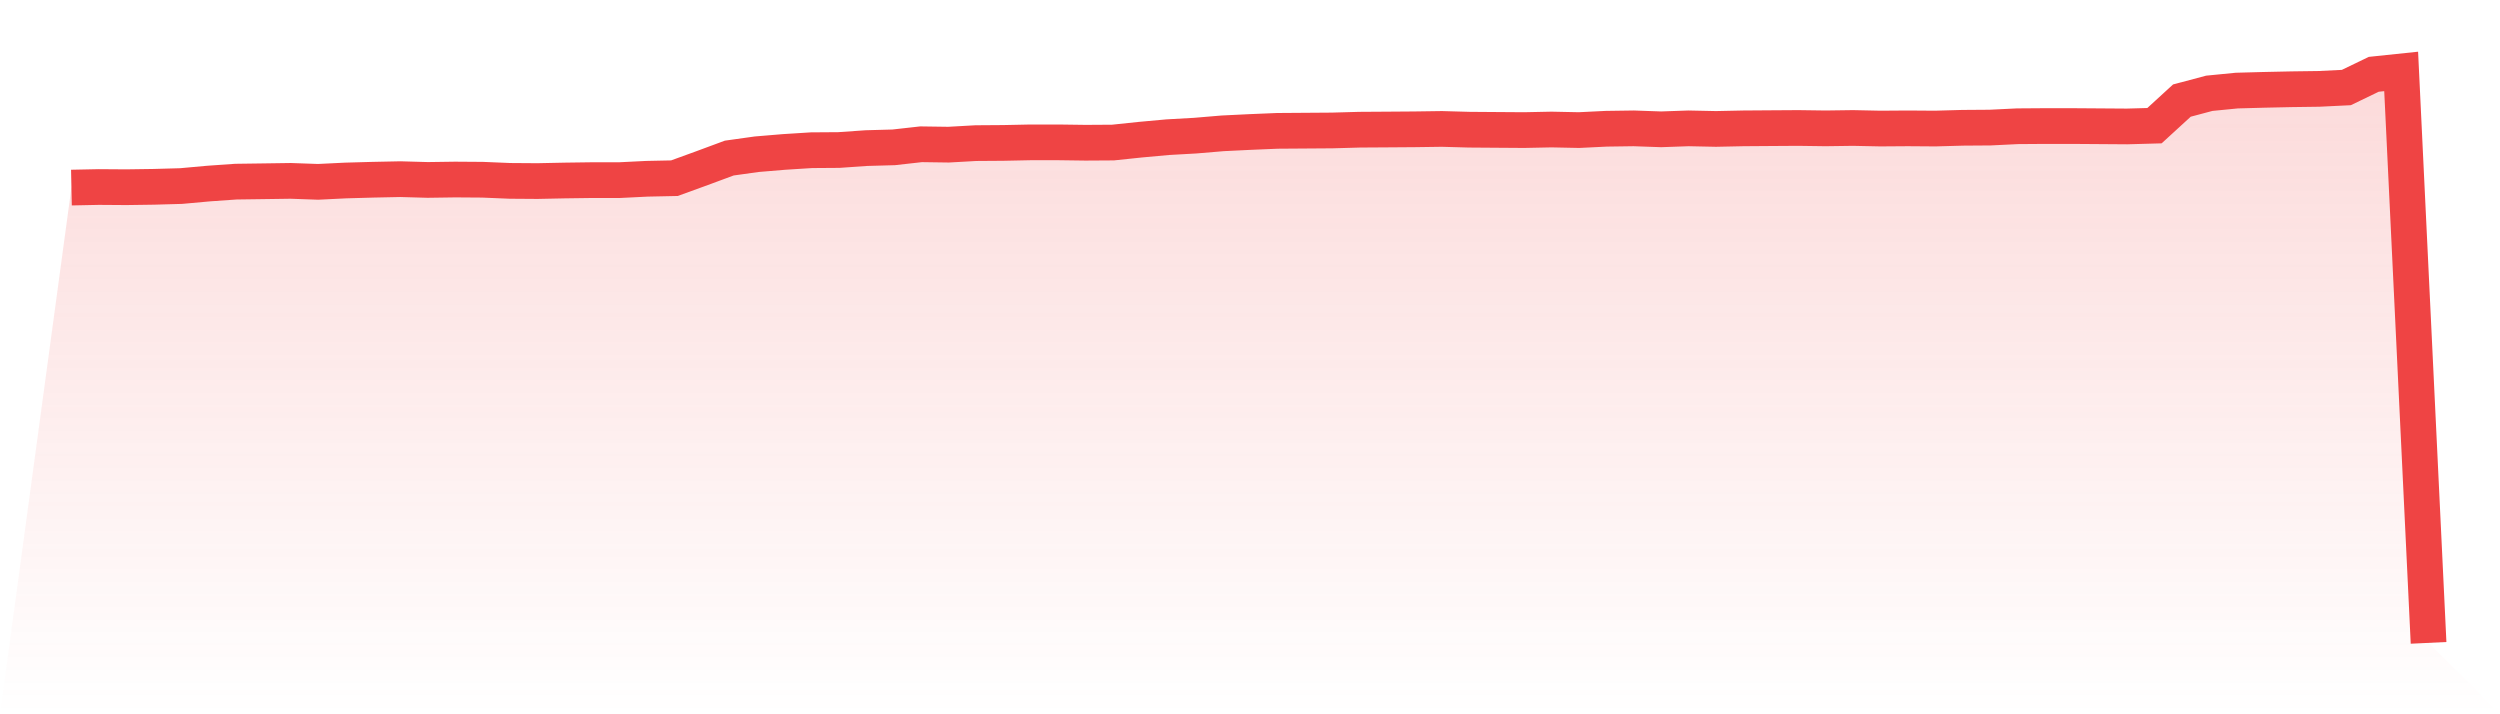<svg viewBox="0 0 140 40" xmlns="http://www.w3.org/2000/svg">
<defs>
<linearGradient id="gradient" x1="0" x2="0" y1="0" y2="1">
<stop offset="0%" stop-color="#ef4444" stop-opacity="0.2"/>
<stop offset="100%" stop-color="#ef4444" stop-opacity="0"/>
</linearGradient>
</defs>
<path d="M4,10.505 L4,10.505 L5.535,10.473 L7.07,10.484 L8.605,10.462 L10.14,10.419 L11.674,10.28 L13.209,10.172 L14.744,10.151 L16.279,10.129 L17.814,10.183 L19.349,10.108 L20.884,10.065 L22.419,10.033 L23.953,10.076 L25.488,10.054 L27.023,10.065 L28.558,10.129 L30.093,10.14 L31.628,10.108 L33.163,10.087 L34.698,10.087 L36.233,10.011 L37.767,9.979 L39.302,9.421 L40.837,8.852 L42.372,8.637 L43.907,8.509 L45.442,8.412 L46.977,8.401 L48.512,8.294 L50.047,8.251 L51.581,8.079 L53.116,8.101 L54.651,8.015 L56.186,8.004 L57.721,7.972 L59.256,7.972 L60.791,7.993 L62.326,7.983 L63.86,7.822 L65.395,7.682 L66.93,7.596 L68.465,7.467 L70,7.392 L71.535,7.328 L73.07,7.317 L74.605,7.306 L76.14,7.263 L77.674,7.253 L79.209,7.242 L80.744,7.22 L82.279,7.263 L83.814,7.274 L85.349,7.285 L86.884,7.253 L88.419,7.285 L89.953,7.21 L91.488,7.188 L93.023,7.242 L94.558,7.188 L96.093,7.22 L97.628,7.188 L99.163,7.177 L100.698,7.167 L102.233,7.188 L103.767,7.167 L105.302,7.199 L106.837,7.188 L108.372,7.199 L109.907,7.156 L111.442,7.145 L112.977,7.07 L114.512,7.059 L116.047,7.059 L117.581,7.07 L119.116,7.081 L120.651,7.038 L122.186,5.632 L123.721,5.224 L125.256,5.073 L126.791,5.031 L128.326,4.998 L129.86,4.977 L131.395,4.902 L132.93,4.161 L134.465,4 L136,36 L140,40 L0,40 z" fill="url(#gradient)"/>
<path d="M4,10.505 L4,10.505 L5.535,10.473 L7.07,10.484 L8.605,10.462 L10.14,10.419 L11.674,10.28 L13.209,10.172 L14.744,10.151 L16.279,10.129 L17.814,10.183 L19.349,10.108 L20.884,10.065 L22.419,10.033 L23.953,10.076 L25.488,10.054 L27.023,10.065 L28.558,10.129 L30.093,10.14 L31.628,10.108 L33.163,10.087 L34.698,10.087 L36.233,10.011 L37.767,9.979 L39.302,9.421 L40.837,8.852 L42.372,8.637 L43.907,8.509 L45.442,8.412 L46.977,8.401 L48.512,8.294 L50.047,8.251 L51.581,8.079 L53.116,8.101 L54.651,8.015 L56.186,8.004 L57.721,7.972 L59.256,7.972 L60.791,7.993 L62.326,7.983 L63.86,7.822 L65.395,7.682 L66.93,7.596 L68.465,7.467 L70,7.392 L71.535,7.328 L73.07,7.317 L74.605,7.306 L76.14,7.263 L77.674,7.253 L79.209,7.242 L80.744,7.22 L82.279,7.263 L83.814,7.274 L85.349,7.285 L86.884,7.253 L88.419,7.285 L89.953,7.21 L91.488,7.188 L93.023,7.242 L94.558,7.188 L96.093,7.22 L97.628,7.188 L99.163,7.177 L100.698,7.167 L102.233,7.188 L103.767,7.167 L105.302,7.199 L106.837,7.188 L108.372,7.199 L109.907,7.156 L111.442,7.145 L112.977,7.07 L114.512,7.059 L116.047,7.059 L117.581,7.07 L119.116,7.081 L120.651,7.038 L122.186,5.632 L123.721,5.224 L125.256,5.073 L126.791,5.031 L128.326,4.998 L129.86,4.977 L131.395,4.902 L132.93,4.161 L134.465,4 L136,36" fill="none" stroke="#ef4444" stroke-width="2"/>
</svg>